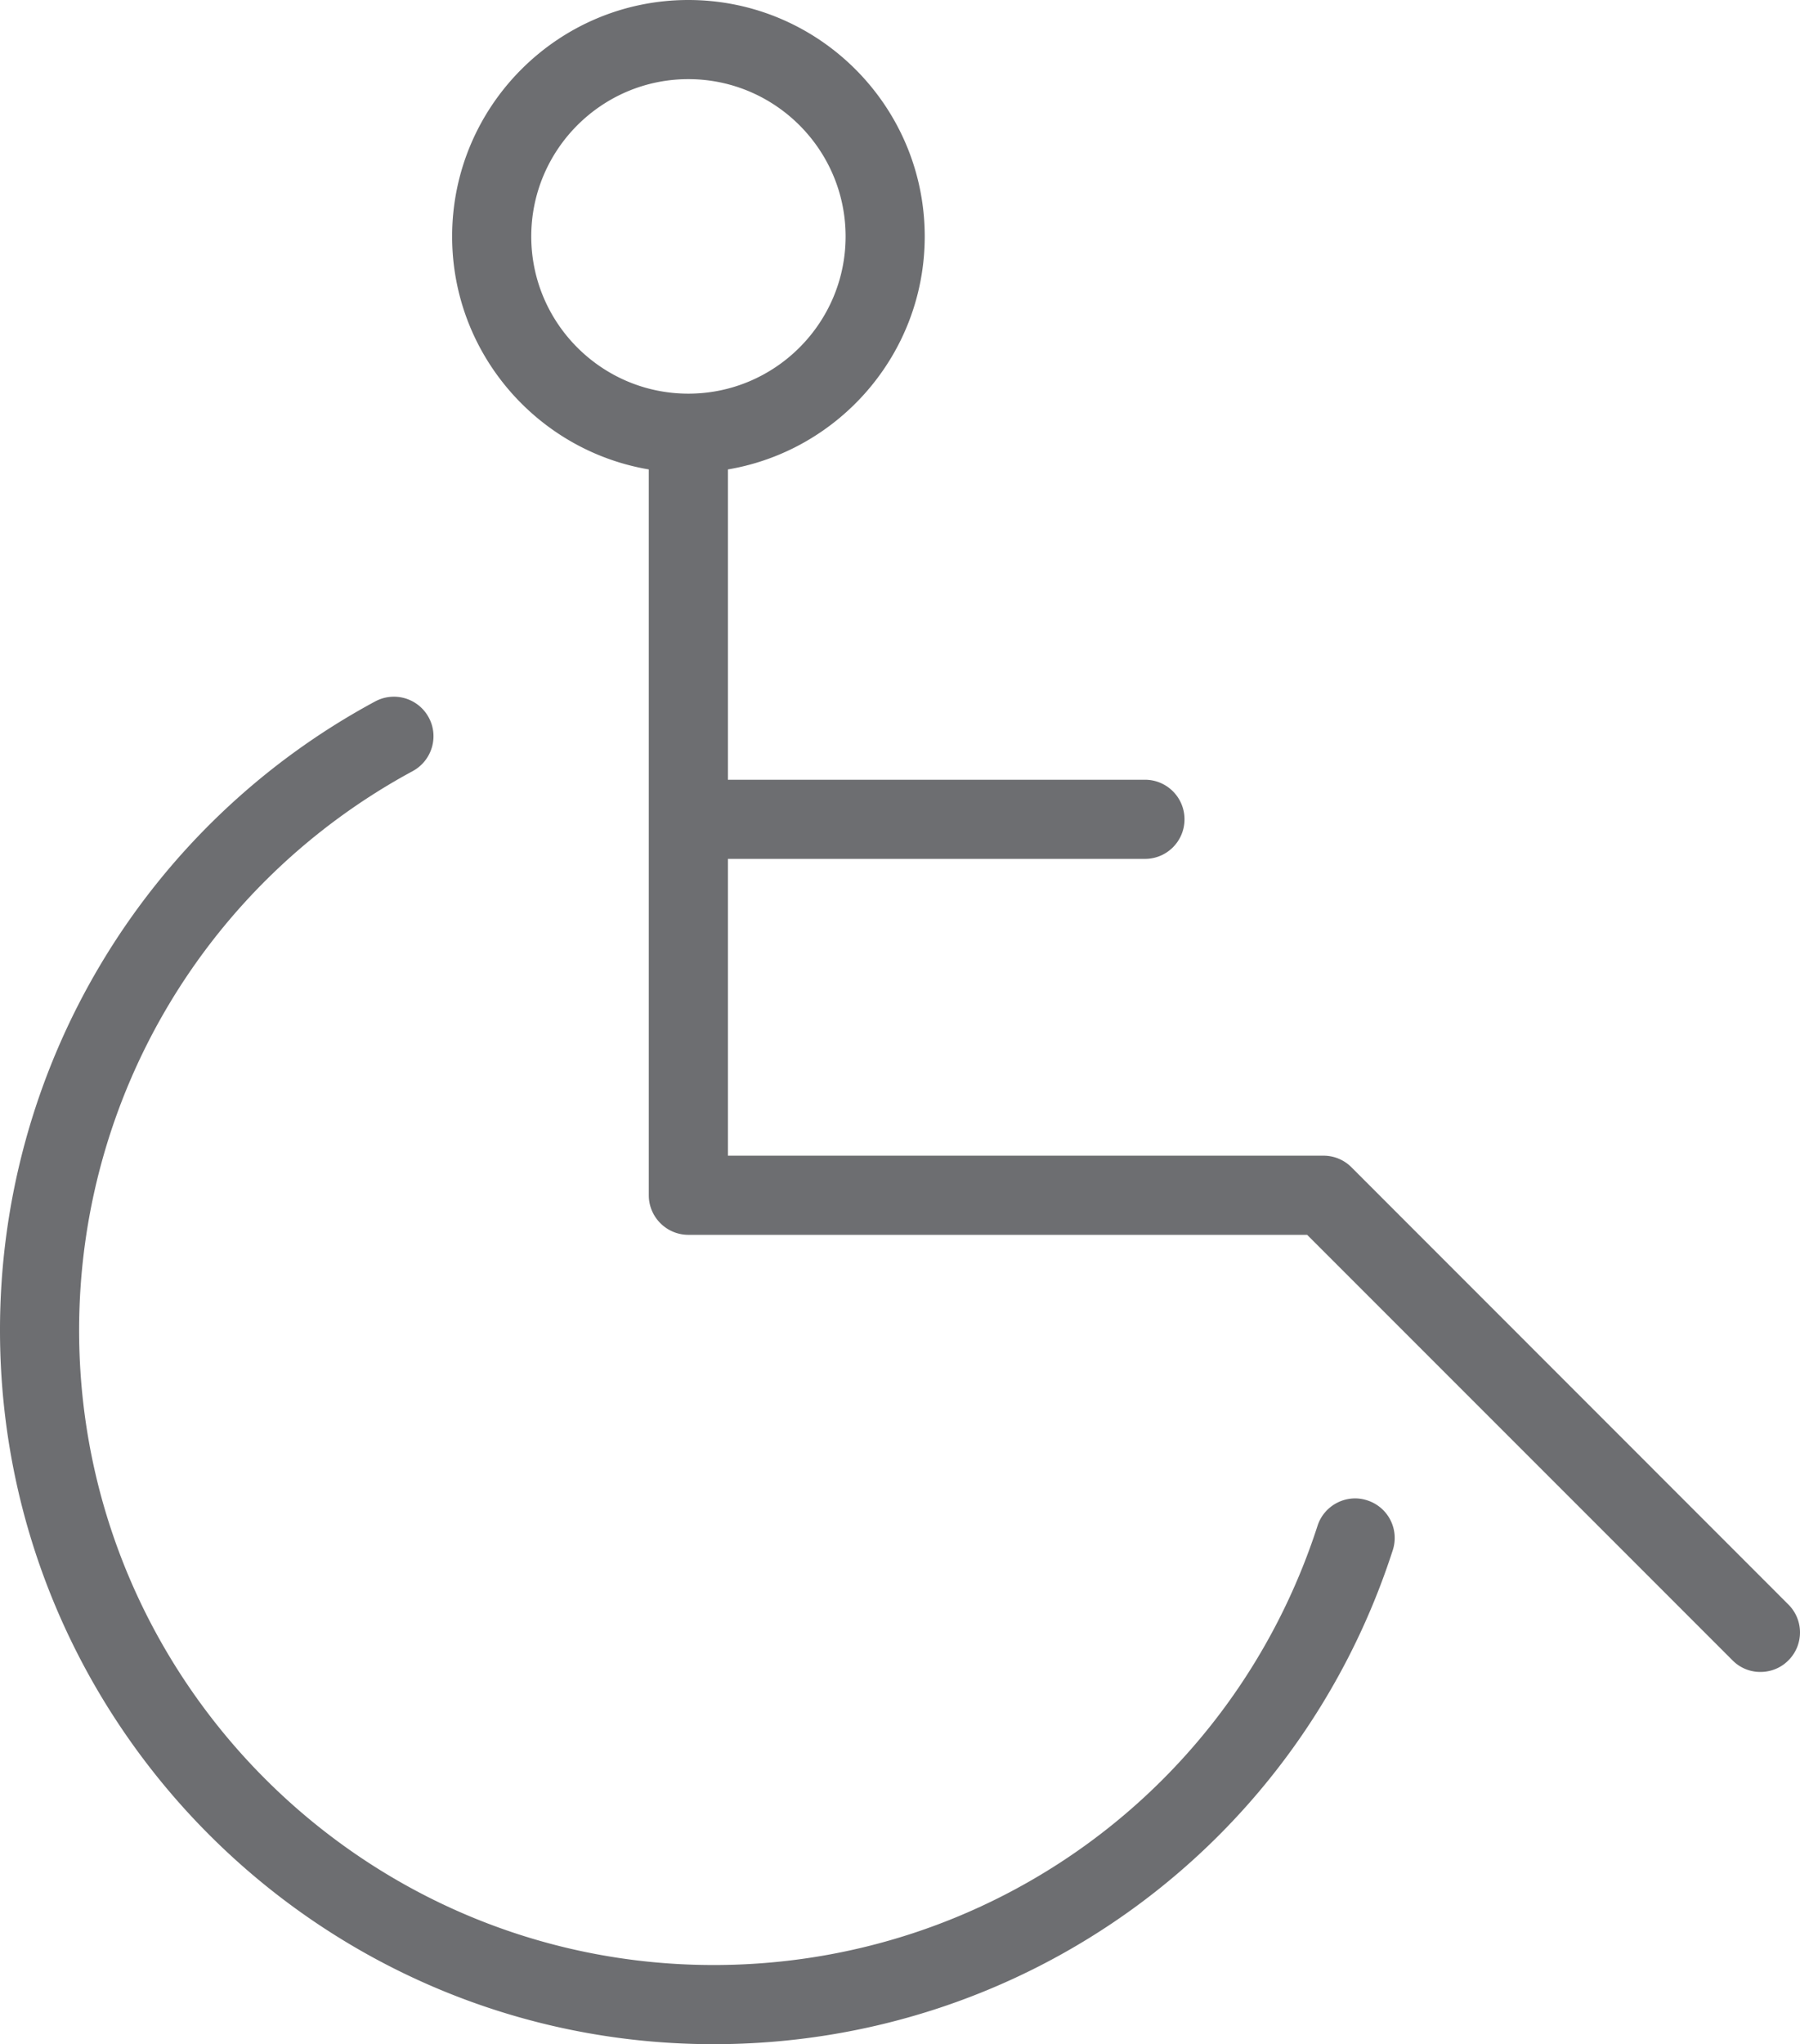 <svg xmlns="http://www.w3.org/2000/svg" width="170.625" height="193.711" viewBox="0 0 170.625 193.711"><g fill="#6d6e71"><path d="M129.609 142.179c-1.945-.648-4.086.438-4.719 2.414-8.055 24.891-31.055 41.617-57.242 41.617-33.164 0-60.148-26.977-60.148-60.156 0-22.148 12.117-42.445 31.625-52.984 1.82-.992 2.5-3.266 1.516-5.078a3.75 3.75 0 0 0-5.078-1.523A67.643 67.643 0 0 0 0 126.055c0 37.305 30.344 67.656 67.648 67.656 29.445 0 55.32-18.805 64.375-46.813a3.741 3.741 0 0 0-2.414-4.719z"/><path d="M169.523 152.047l-41.414-41.43a3.717 3.717 0 0 0-2.648-1.102H69V81.39h39.531c2.078 0 3.75-1.68 3.75-3.75 0-2.07-1.672-3.75-3.75-3.75H69V44.485c10.578-1.789 18.656-11.005 18.656-22.079C87.656 10.047 77.609 0 65.25 0 52.906 0 42.859 10.047 42.859 22.406c0 11.072 8.076 20.287 18.641 22.078v68.781c0 2.07 1.688 3.75 3.75 3.75h58.656l40.32 40.32a3.684 3.684 0 0 0 2.648 1.102c.96 0 1.922-.359 2.648-1.094a3.732 3.732 0 0 0 .001-5.296zM50.359 22.406c0-8.219 6.68-14.906 14.891-14.906 8.219 0 14.906 6.688 14.906 14.906 0 8.211-6.688 14.898-14.906 14.898-8.211 0-14.891-6.687-14.891-14.898z"/></g></svg>